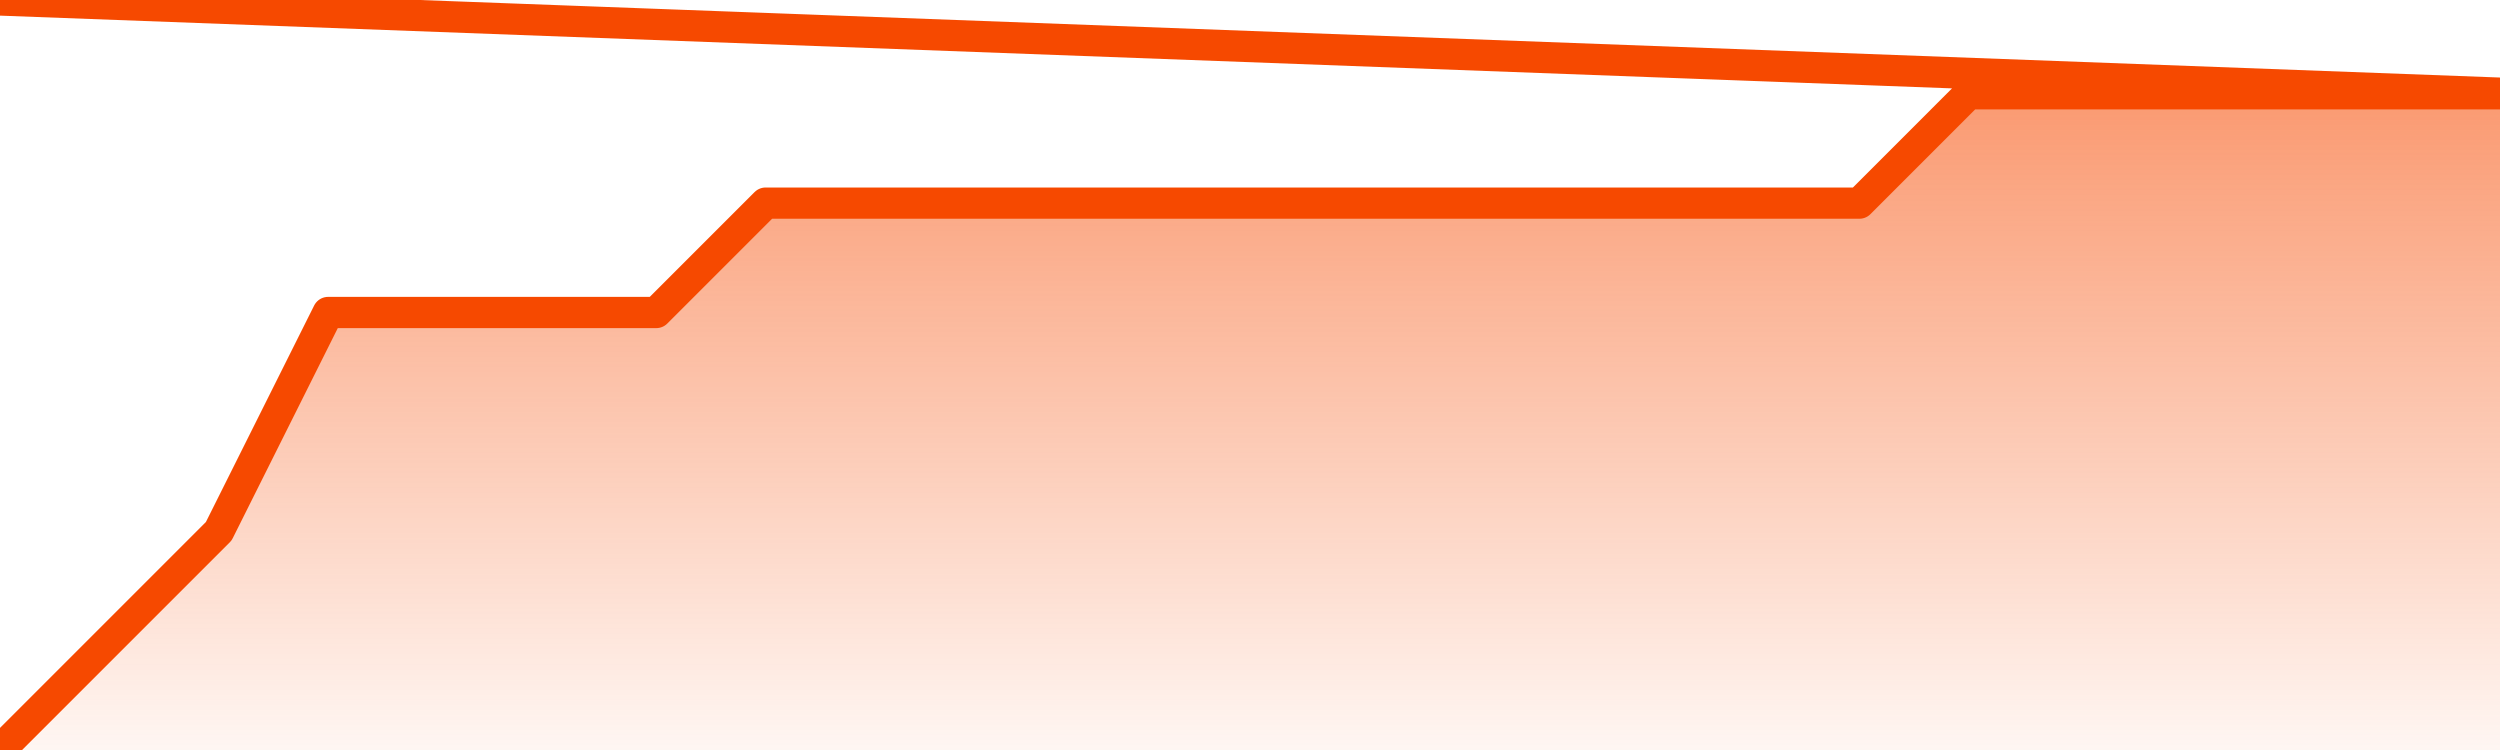       <svg
        version="1.1"
        xmlns="http://www.w3.org/2000/svg"
        width="80"
        height="24"
        viewBox="0 0 80 24">
        <defs>
          <linearGradient x1=".5" x2=".5" y2="1" id="gradient">
            <stop offset="0" stop-color="#F64900"/>
            <stop offset="1" stop-color="#f64900" stop-opacity="0"/>
          </linearGradient>
        </defs>
        <path
          fill="url(#gradient)"
          fill-opacity="0.56"
          stroke="none"
          d="M 0,26 0.0,24.0 3.5,20.5 7.0,17.0 10.5,10.0 14.0,10.0 17.5,10.0 21.0,10.0 24.5,6.5 28.0,6.5 31.5,6.5 35.0,6.5 38.5,6.5 42.0,6.5 45.5,6.5 49.0,6.5 52.5,6.5 56.0,6.5 59.5,6.5 63.0,3.0 66.5,3.0 70.0,3.0 73.5,3.0 77.0,3.0 80.5,3.0 82,26 Z"
        />
        <path
          fill="none"
          stroke="#F64900"
          stroke-width="1"
          stroke-linejoin="round"
          stroke-linecap="round"
          d="M 0.0,24.0 3.5,20.5 7.0,17.0 10.5,10.0 14.0,10.0 17.5,10.0 21.0,10.0 24.5,6.5 28.0,6.5 31.5,6.5 35.0,6.5 38.5,6.5 42.0,6.5 45.5,6.5 49.0,6.5 52.5,6.5 56.0,6.5 59.5,6.5 63.0,3.0 66.5,3.0 70.0,3.0 73.5,3.0 77.0,3.0 80.5,3.0.join(' ') }"
        />
      </svg>
